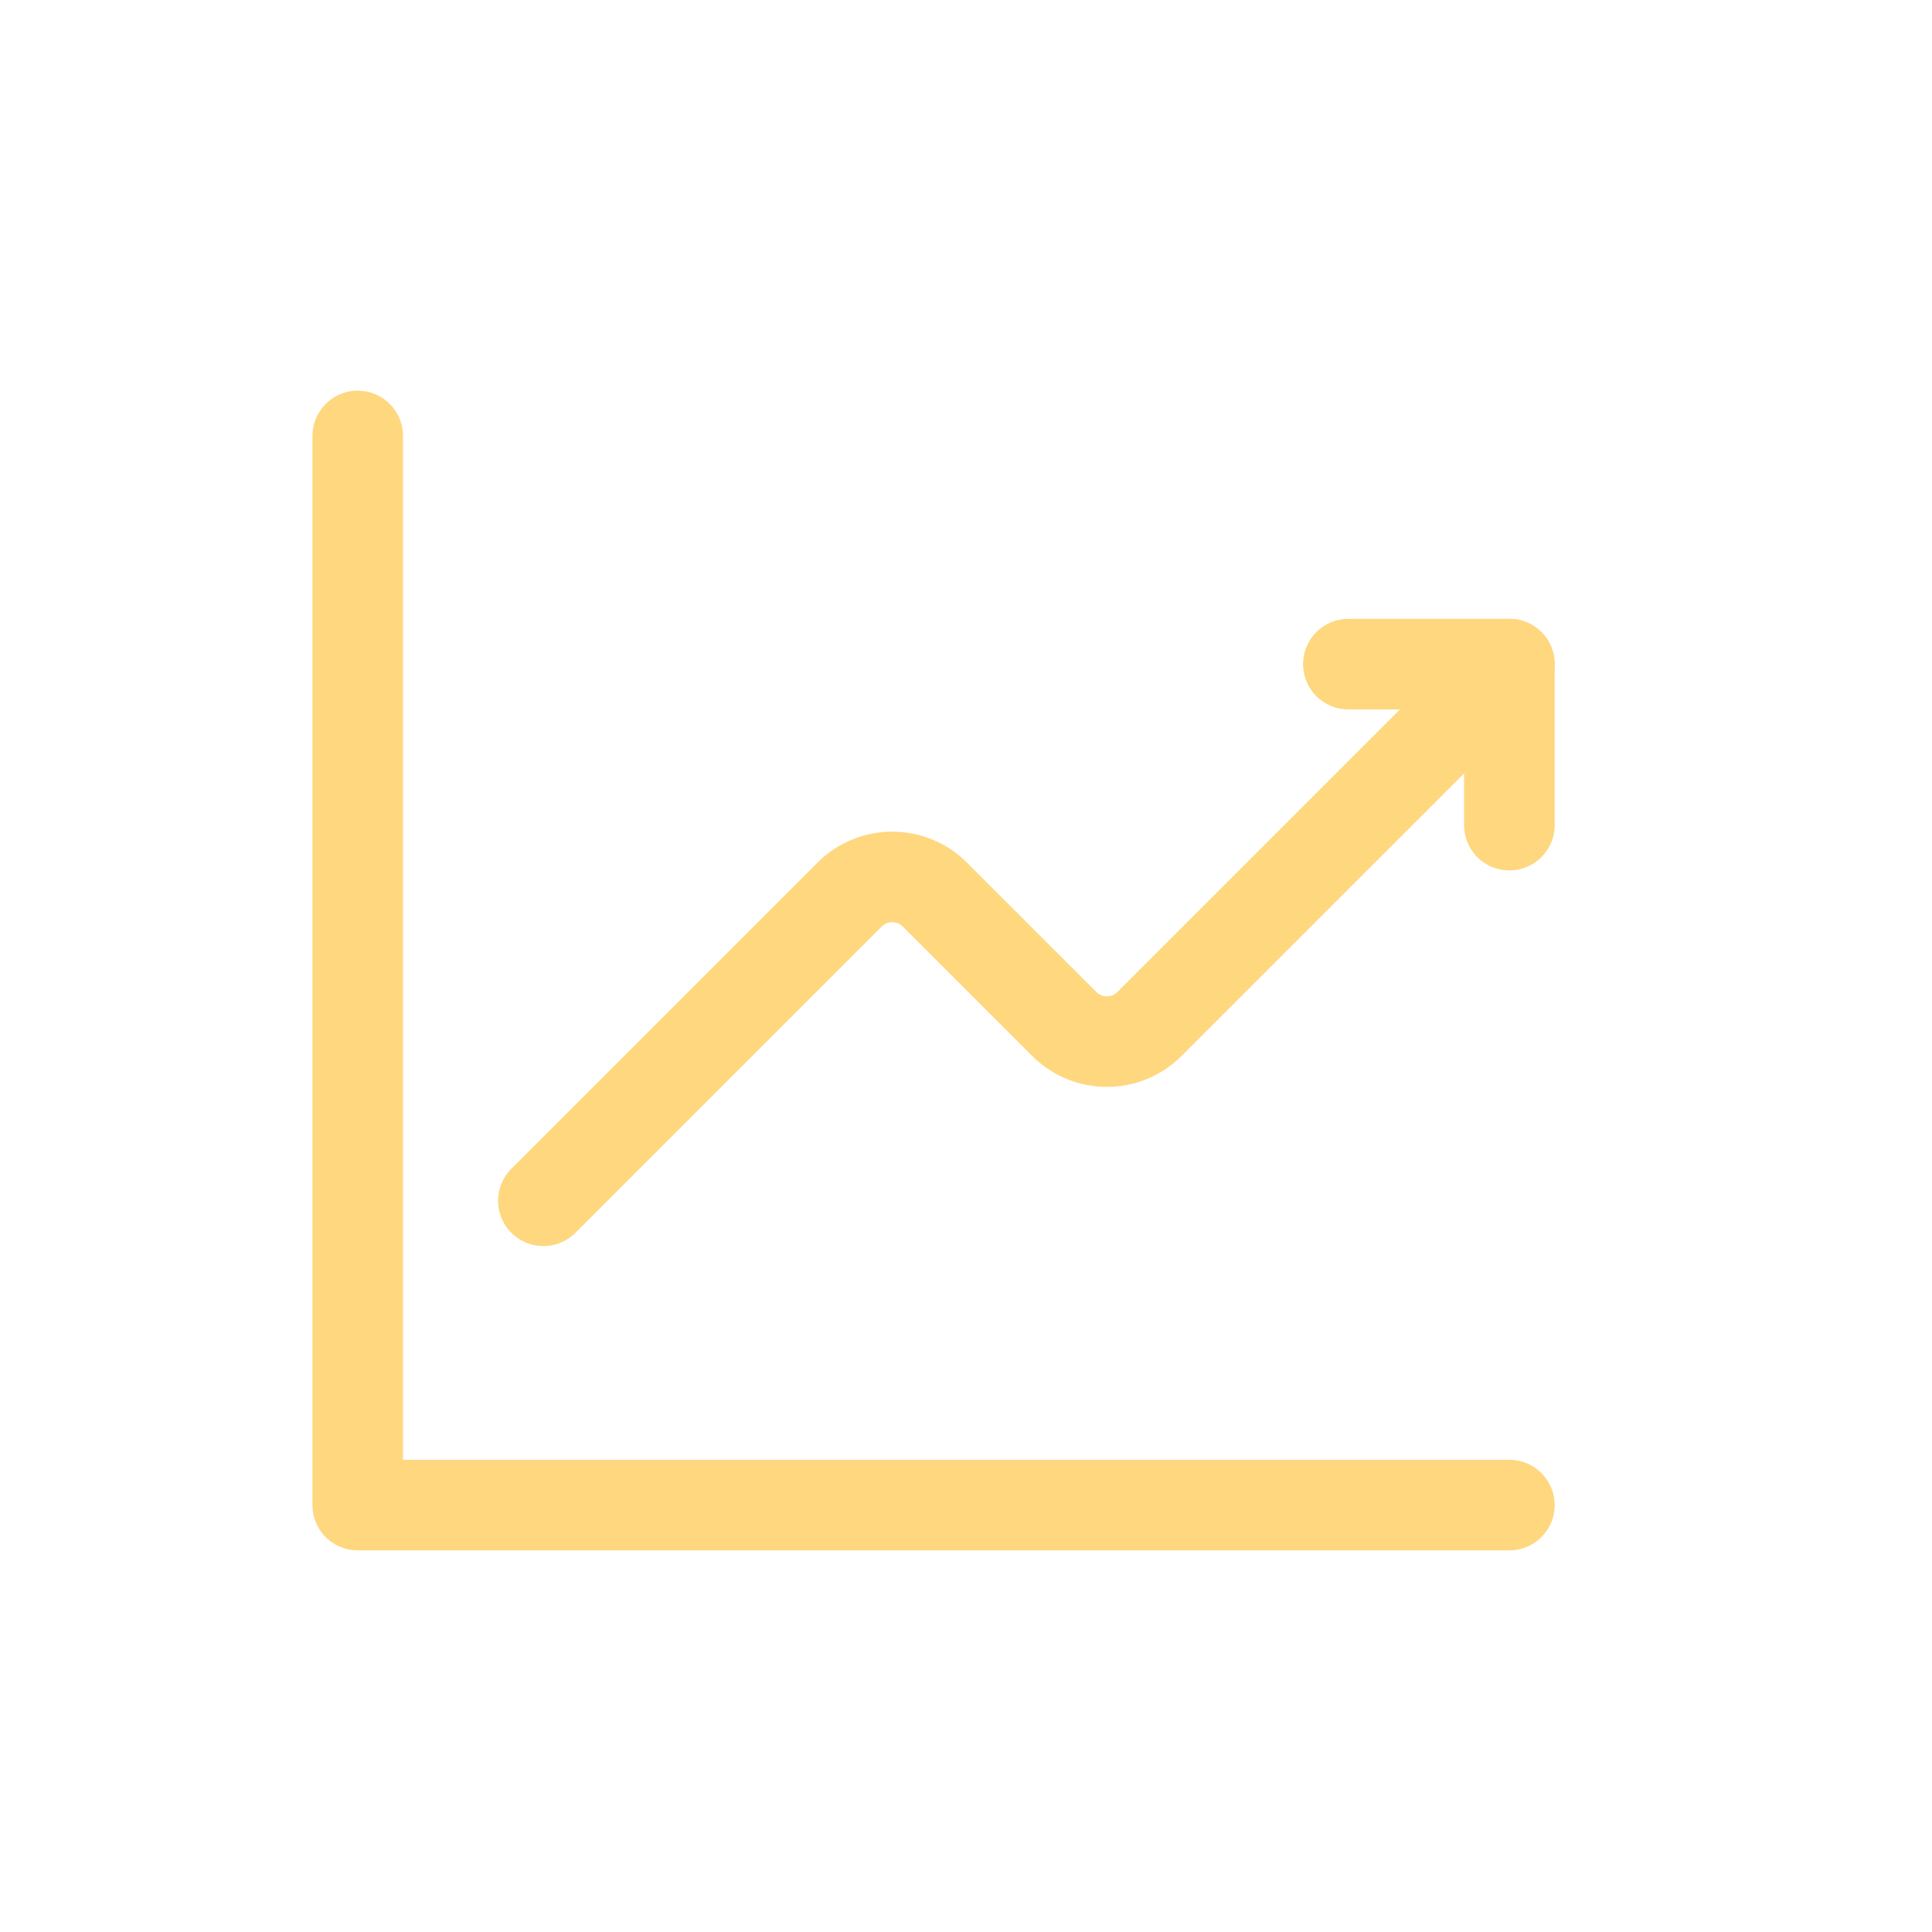 <svg xmlns="http://www.w3.org/2000/svg" fill="none" viewBox="0 0 32 32" height="32" width="32">
<path stroke-linejoin="round" stroke-linecap="round" stroke-width="1.5" stroke="#FED77F" d="M9 19.889L14.071 14.818C14.462 14.427 15.095 14.427 15.485 14.818L17.626 16.959C18.017 17.35 18.65 17.35 19.04 16.959L25 11"></path>
<path stroke-linejoin="round" stroke-linecap="round" stroke-width="1.5" stroke="#FED77F" d="M22.333 11H25V13.667"></path>
<path stroke-linejoin="round" stroke-linecap="round" stroke-width="1.5" stroke="#FED77F" d="M25 24.929H5.925V7.221"></path>
</svg>
